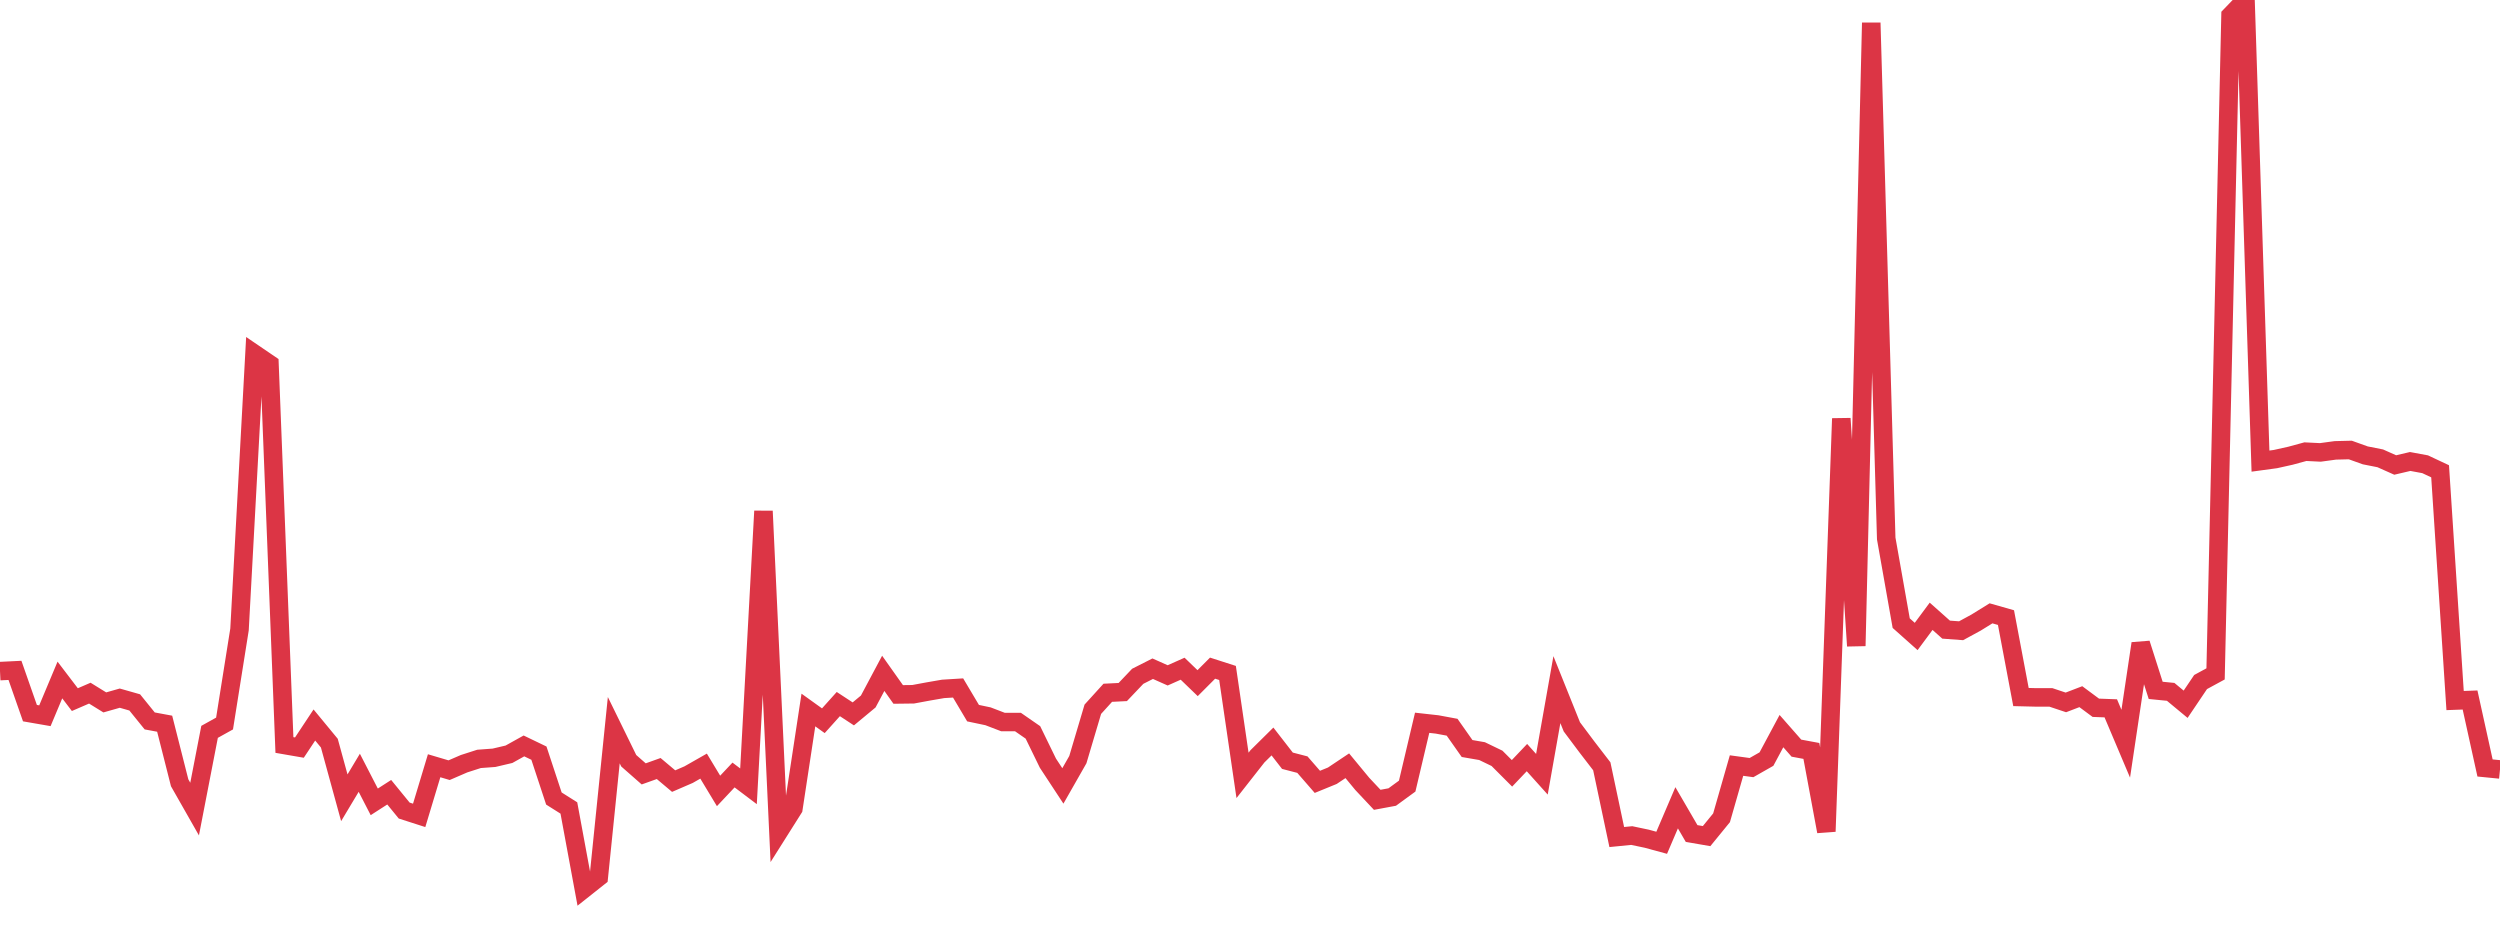 <?xml version="1.0" standalone="no"?>
<!DOCTYPE svg PUBLIC "-//W3C//DTD SVG 1.1//EN" "http://www.w3.org/Graphics/SVG/1.1/DTD/svg11.dtd">
<svg width="135" height="50" viewBox="0 0 135 50" preserveAspectRatio="none" class="sparkline" xmlns="http://www.w3.org/2000/svg"
xmlns:xlink="http://www.w3.org/1999/xlink"><path  class="sparkline--line" d="M 0 36.24 L 0 36.24 L 0.808 36.2 L 1.617 38.51 L 2.425 38.65 L 3.234 36.72 L 4.042 37.78 L 4.85 37.43 L 5.659 37.93 L 6.467 37.7 L 7.275 37.93 L 8.084 38.93 L 8.892 39.08 L 9.701 42.27 L 10.509 43.69 L 11.317 39.52 L 12.126 39.07 L 12.934 33.99 L 13.743 19.11 L 14.551 19.66 L 15.359 40.23 L 16.168 40.37 L 16.976 39.15 L 17.784 40.13 L 18.593 43.08 L 19.401 41.73 L 20.21 43.3 L 21.018 42.78 L 21.826 43.77 L 22.635 44.03 L 23.443 41.35 L 24.251 41.59 L 25.06 41.24 L 25.868 40.98 L 26.677 40.92 L 27.485 40.73 L 28.293 40.28 L 29.102 40.67 L 29.91 43.12 L 30.719 43.63 L 31.527 48 L 32.335 47.36 L 33.144 39.43 L 33.952 41.08 L 34.76 41.79 L 35.569 41.5 L 36.377 42.18 L 37.186 41.83 L 37.994 41.37 L 38.802 42.71 L 39.611 41.85 L 40.419 42.46 L 41.228 27.6 L 42.036 44.94 L 42.844 43.66 L 43.653 38.34 L 44.461 38.92 L 45.269 38.02 L 46.078 38.55 L 46.886 37.88 L 47.695 36.36 L 48.503 37.5 L 49.311 37.49 L 50.12 37.34 L 50.928 37.2 L 51.737 37.15 L 52.545 38.51 L 53.353 38.68 L 54.162 38.99 L 54.97 38.99 L 55.778 39.55 L 56.587 41.21 L 57.395 42.44 L 58.204 41.02 L 59.012 38.3 L 59.82 37.41 L 60.629 37.37 L 61.437 36.52 L 62.246 36.11 L 63.054 36.47 L 63.862 36.11 L 64.671 36.89 L 65.479 36.08 L 66.287 36.34 L 67.096 41.87 L 67.904 40.84 L 68.713 40.04 L 69.521 41.08 L 70.329 41.29 L 71.138 42.22 L 71.946 41.89 L 72.754 41.35 L 73.563 42.33 L 74.371 43.19 L 75.18 43.04 L 75.988 42.45 L 76.796 39.03 L 77.605 39.12 L 78.413 39.27 L 79.222 40.42 L 80.03 40.56 L 80.838 40.95 L 81.647 41.76 L 82.455 40.91 L 83.263 41.81 L 84.072 37.24 L 84.88 39.25 L 85.689 40.33 L 86.497 41.38 L 87.305 45.2 L 88.114 45.12 L 88.922 45.29 L 89.731 45.51 L 90.539 43.62 L 91.347 45.01 L 92.156 45.15 L 92.964 44.16 L 93.772 41.34 L 94.581 41.45 L 95.389 40.99 L 96.198 39.48 L 97.006 40.4 L 97.814 40.55 L 98.623 44.9 L 99.431 22.6 L 100.24 34.88 L 101.048 1.23 L 101.856 29.08 L 102.665 33.65 L 103.473 34.37 L 104.281 33.28 L 105.09 34 L 105.898 34.06 L 106.707 33.62 L 107.515 33.12 L 108.323 33.35 L 109.132 37.64 L 109.94 37.66 L 110.749 37.66 L 111.557 37.93 L 112.365 37.62 L 113.174 38.22 L 113.982 38.25 L 114.79 40.16 L 115.599 34.75 L 116.407 37.28 L 117.216 37.36 L 118.024 38.03 L 118.832 36.83 L 119.641 36.39 L 120.449 0.84 L 121.257 0 L 122.066 24.9 L 122.874 24.79 L 123.683 24.61 L 124.491 24.39 L 125.299 24.43 L 126.108 24.32 L 126.916 24.3 L 127.725 24.59 L 128.533 24.75 L 129.341 25.11 L 130.15 24.92 L 130.958 25.07 L 131.766 25.45 L 132.575 37.83 L 133.383 37.8 L 134.192 41.47 L 135 41.55" fill="none" stroke-width="1" stroke="#dc3545"></path></svg>